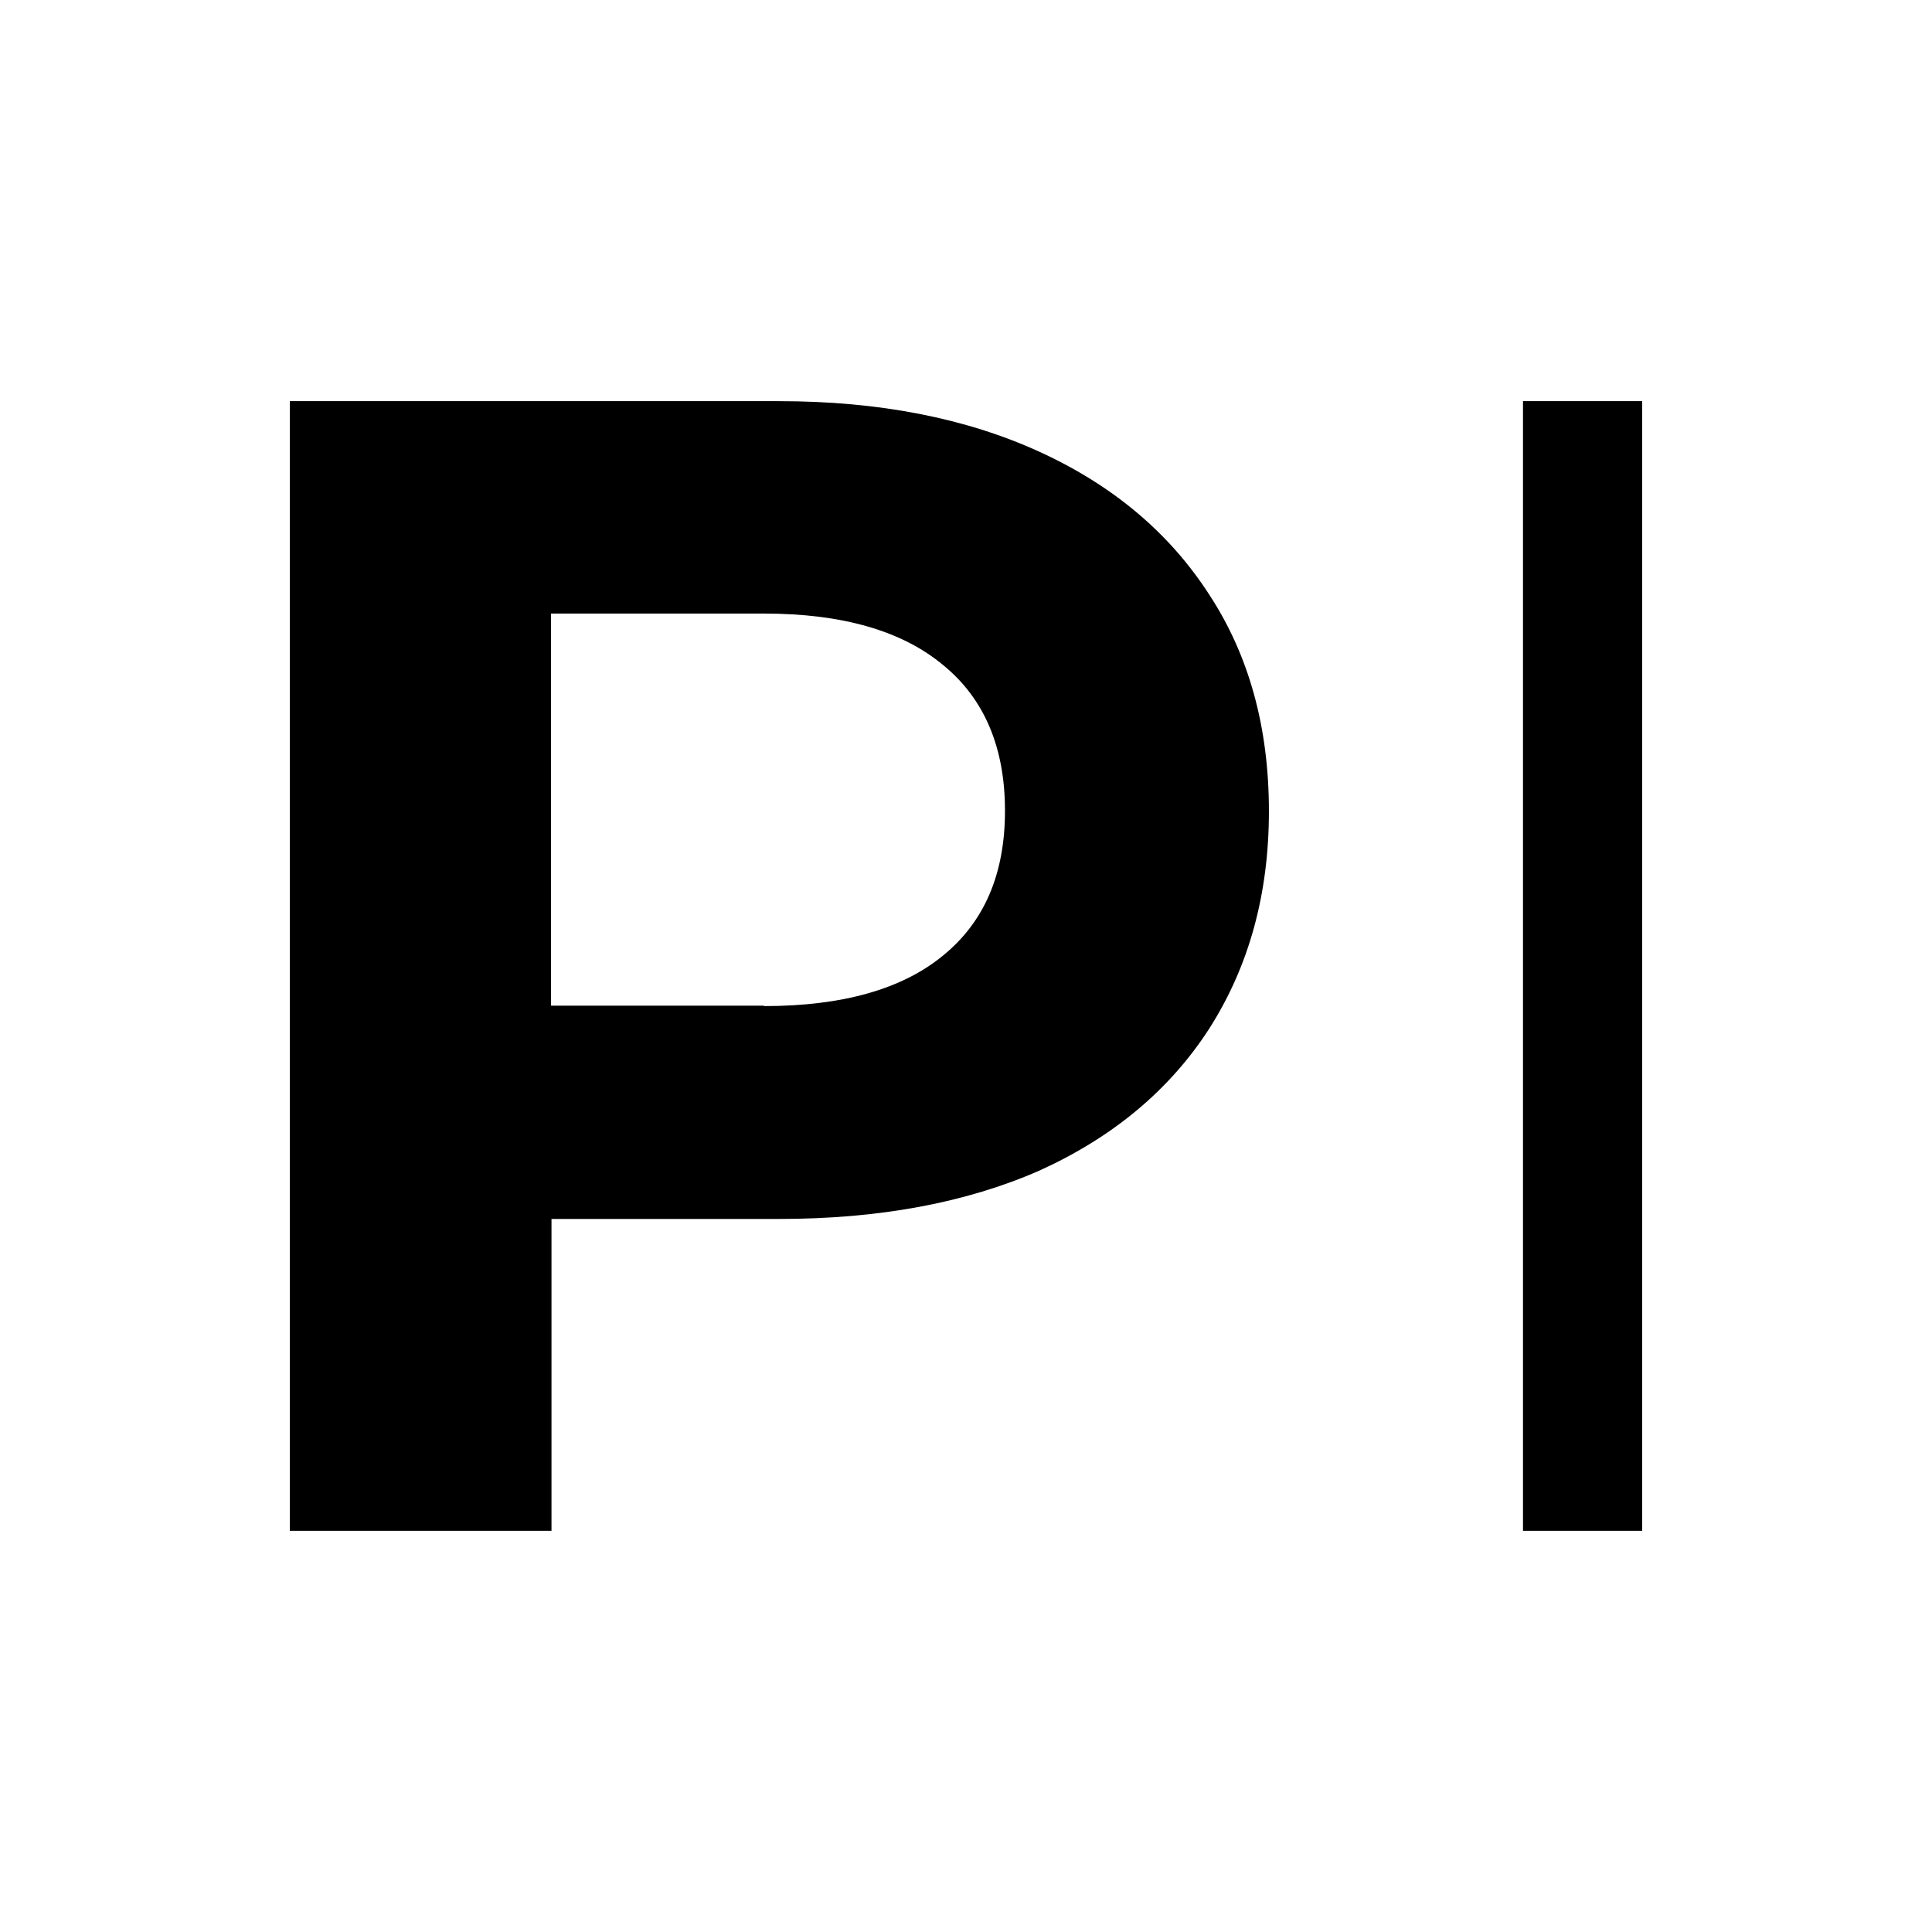<svg xmlns="http://www.w3.org/2000/svg" version="1.1" xmlns:xlink="http://www.w3.org/1999/xlink" xmlns:svgjs="http://svgjs.dev/svgjs" width="1000" height="1000"><rect width="100%" height="100%" fill="#808080" stroke="none"/><g clip-path="url(#SvgjsClipPath1042)"><rect width="1000" height="1000" fill="#ffffff"></rect><g transform="matrix(23.194,0,0,23.194,150,207.638)"><svg xmlns="http://www.w3.org/2000/svg" version="1.1" xmlns:xlink="http://www.w3.org/1999/xlink" xmlns:svgjs="http://svgjs.dev/svgjs" width="30.18" height="25.21"><svg id="Ebene_1" data-name="Ebene 1" xmlns="http://www.w3.org/2000/svg" viewBox="0 0 30.18 25.21">
  <path d="M10.92,0c2.23,0,4.17.38,5.81,1.13s2.9,1.81,3.79,3.19c.89,1.36,1.33,2.97,1.33,4.83s-.45,3.47-1.33,4.85c-.89,1.38-2.16,2.43-3.79,3.17-1.64.72-3.58,1.08-5.81,1.08h-5.08v6.96H0V0h10.92ZM10.58,13.5c1.76,0,3.09-.38,4-1.13.92-.75,1.38-1.82,1.38-3.23s-.46-2.5-1.38-3.25c-.91-.76-2.24-1.15-4-1.15h-4.75v8.75h4.75Z"></path>
  <path d="M27.52,0h2.67v25.21h-2.67V0Z"></path>
</svg></svg></g></g><defs><clipPath id="SvgjsClipPath1042"><rect width="1000" height="1000" x="0" y="0" rx="0" ry="0"></rect></clipPath></defs></svg>